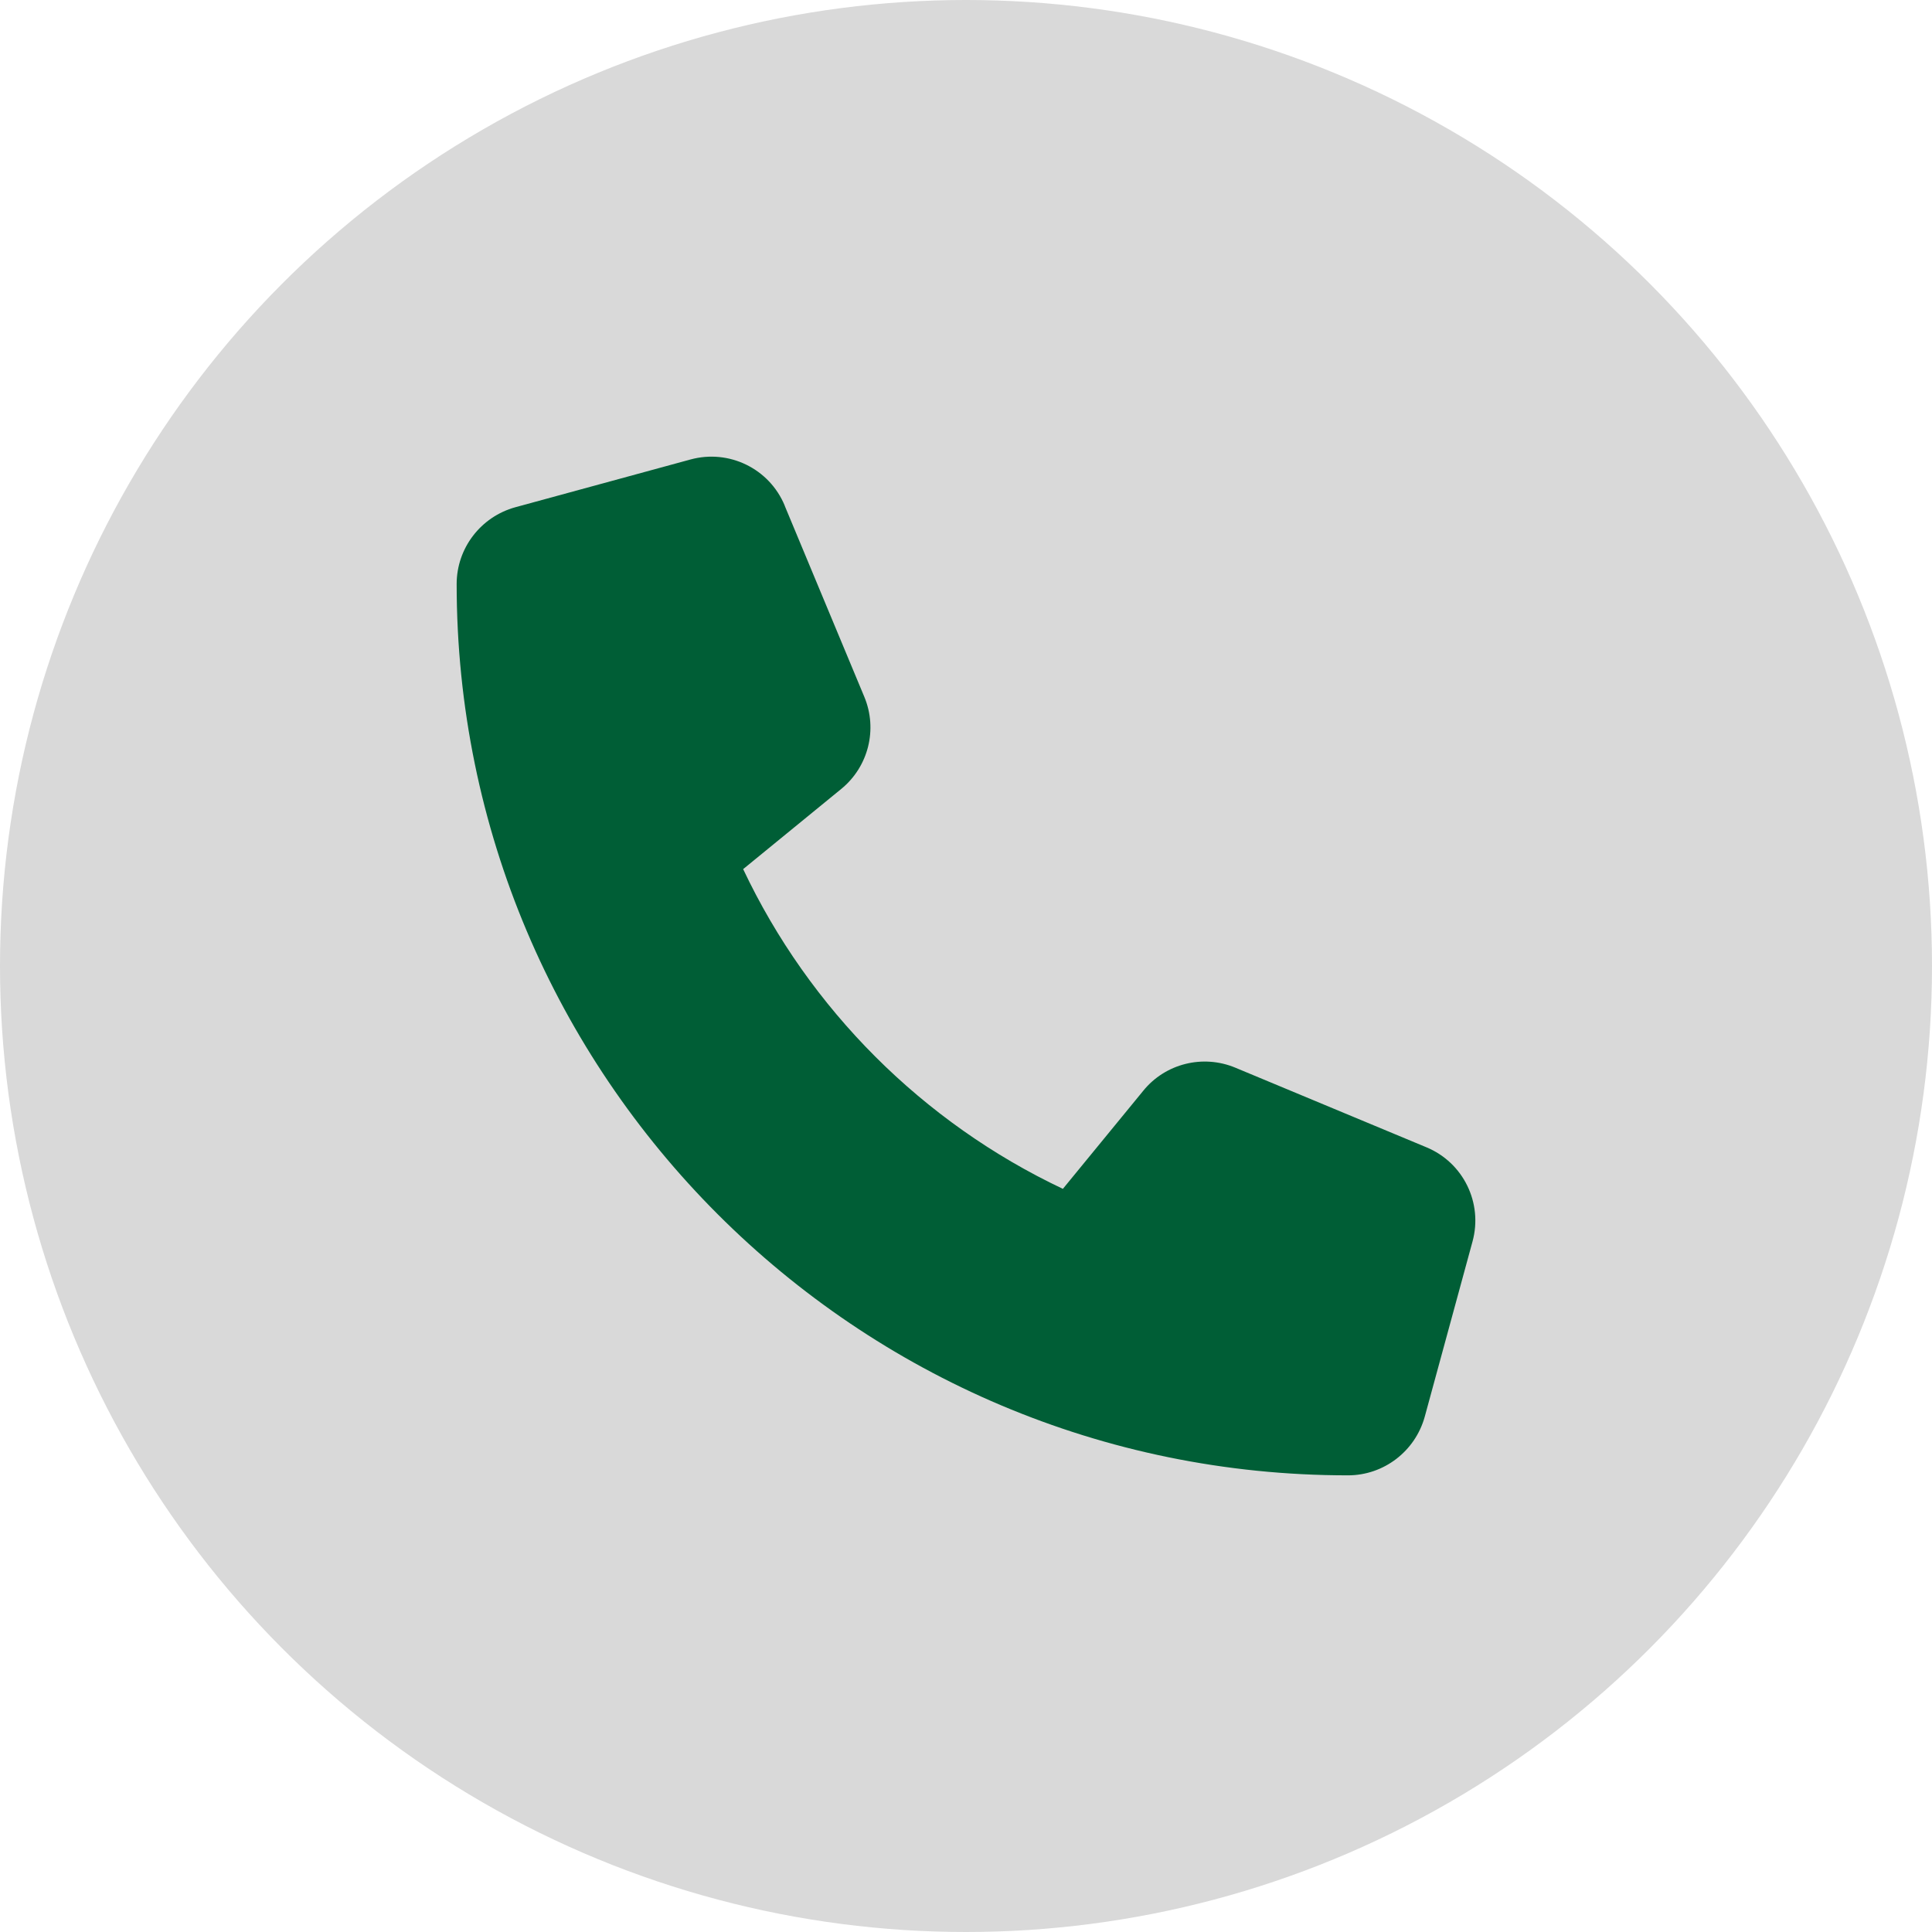 <?xml version="1.0" encoding="UTF-8"?> <svg xmlns="http://www.w3.org/2000/svg" width="55" height="55" viewBox="0 0 55 55" fill="none"><circle cx="27.5" cy="27.5" r="27.5" fill="#D9D9D9"></circle><path d="M22.34 14.395C21.904 13.341 20.754 12.78 19.655 13.081L14.671 14.44C13.685 14.712 13 15.607 13 16.626C13 30.638 24.362 42 38.374 42C39.393 42 40.288 41.315 40.56 40.329L41.919 35.345C42.22 34.246 41.659 33.096 40.605 32.66L35.168 30.395C34.245 30.01 33.175 30.276 32.546 31.052L30.258 33.844C26.27 31.958 23.042 28.73 21.156 24.742L23.948 22.46C24.724 21.826 24.99 20.761 24.605 19.837L22.34 14.4V14.395Z" fill="#005E36"></path></svg> 